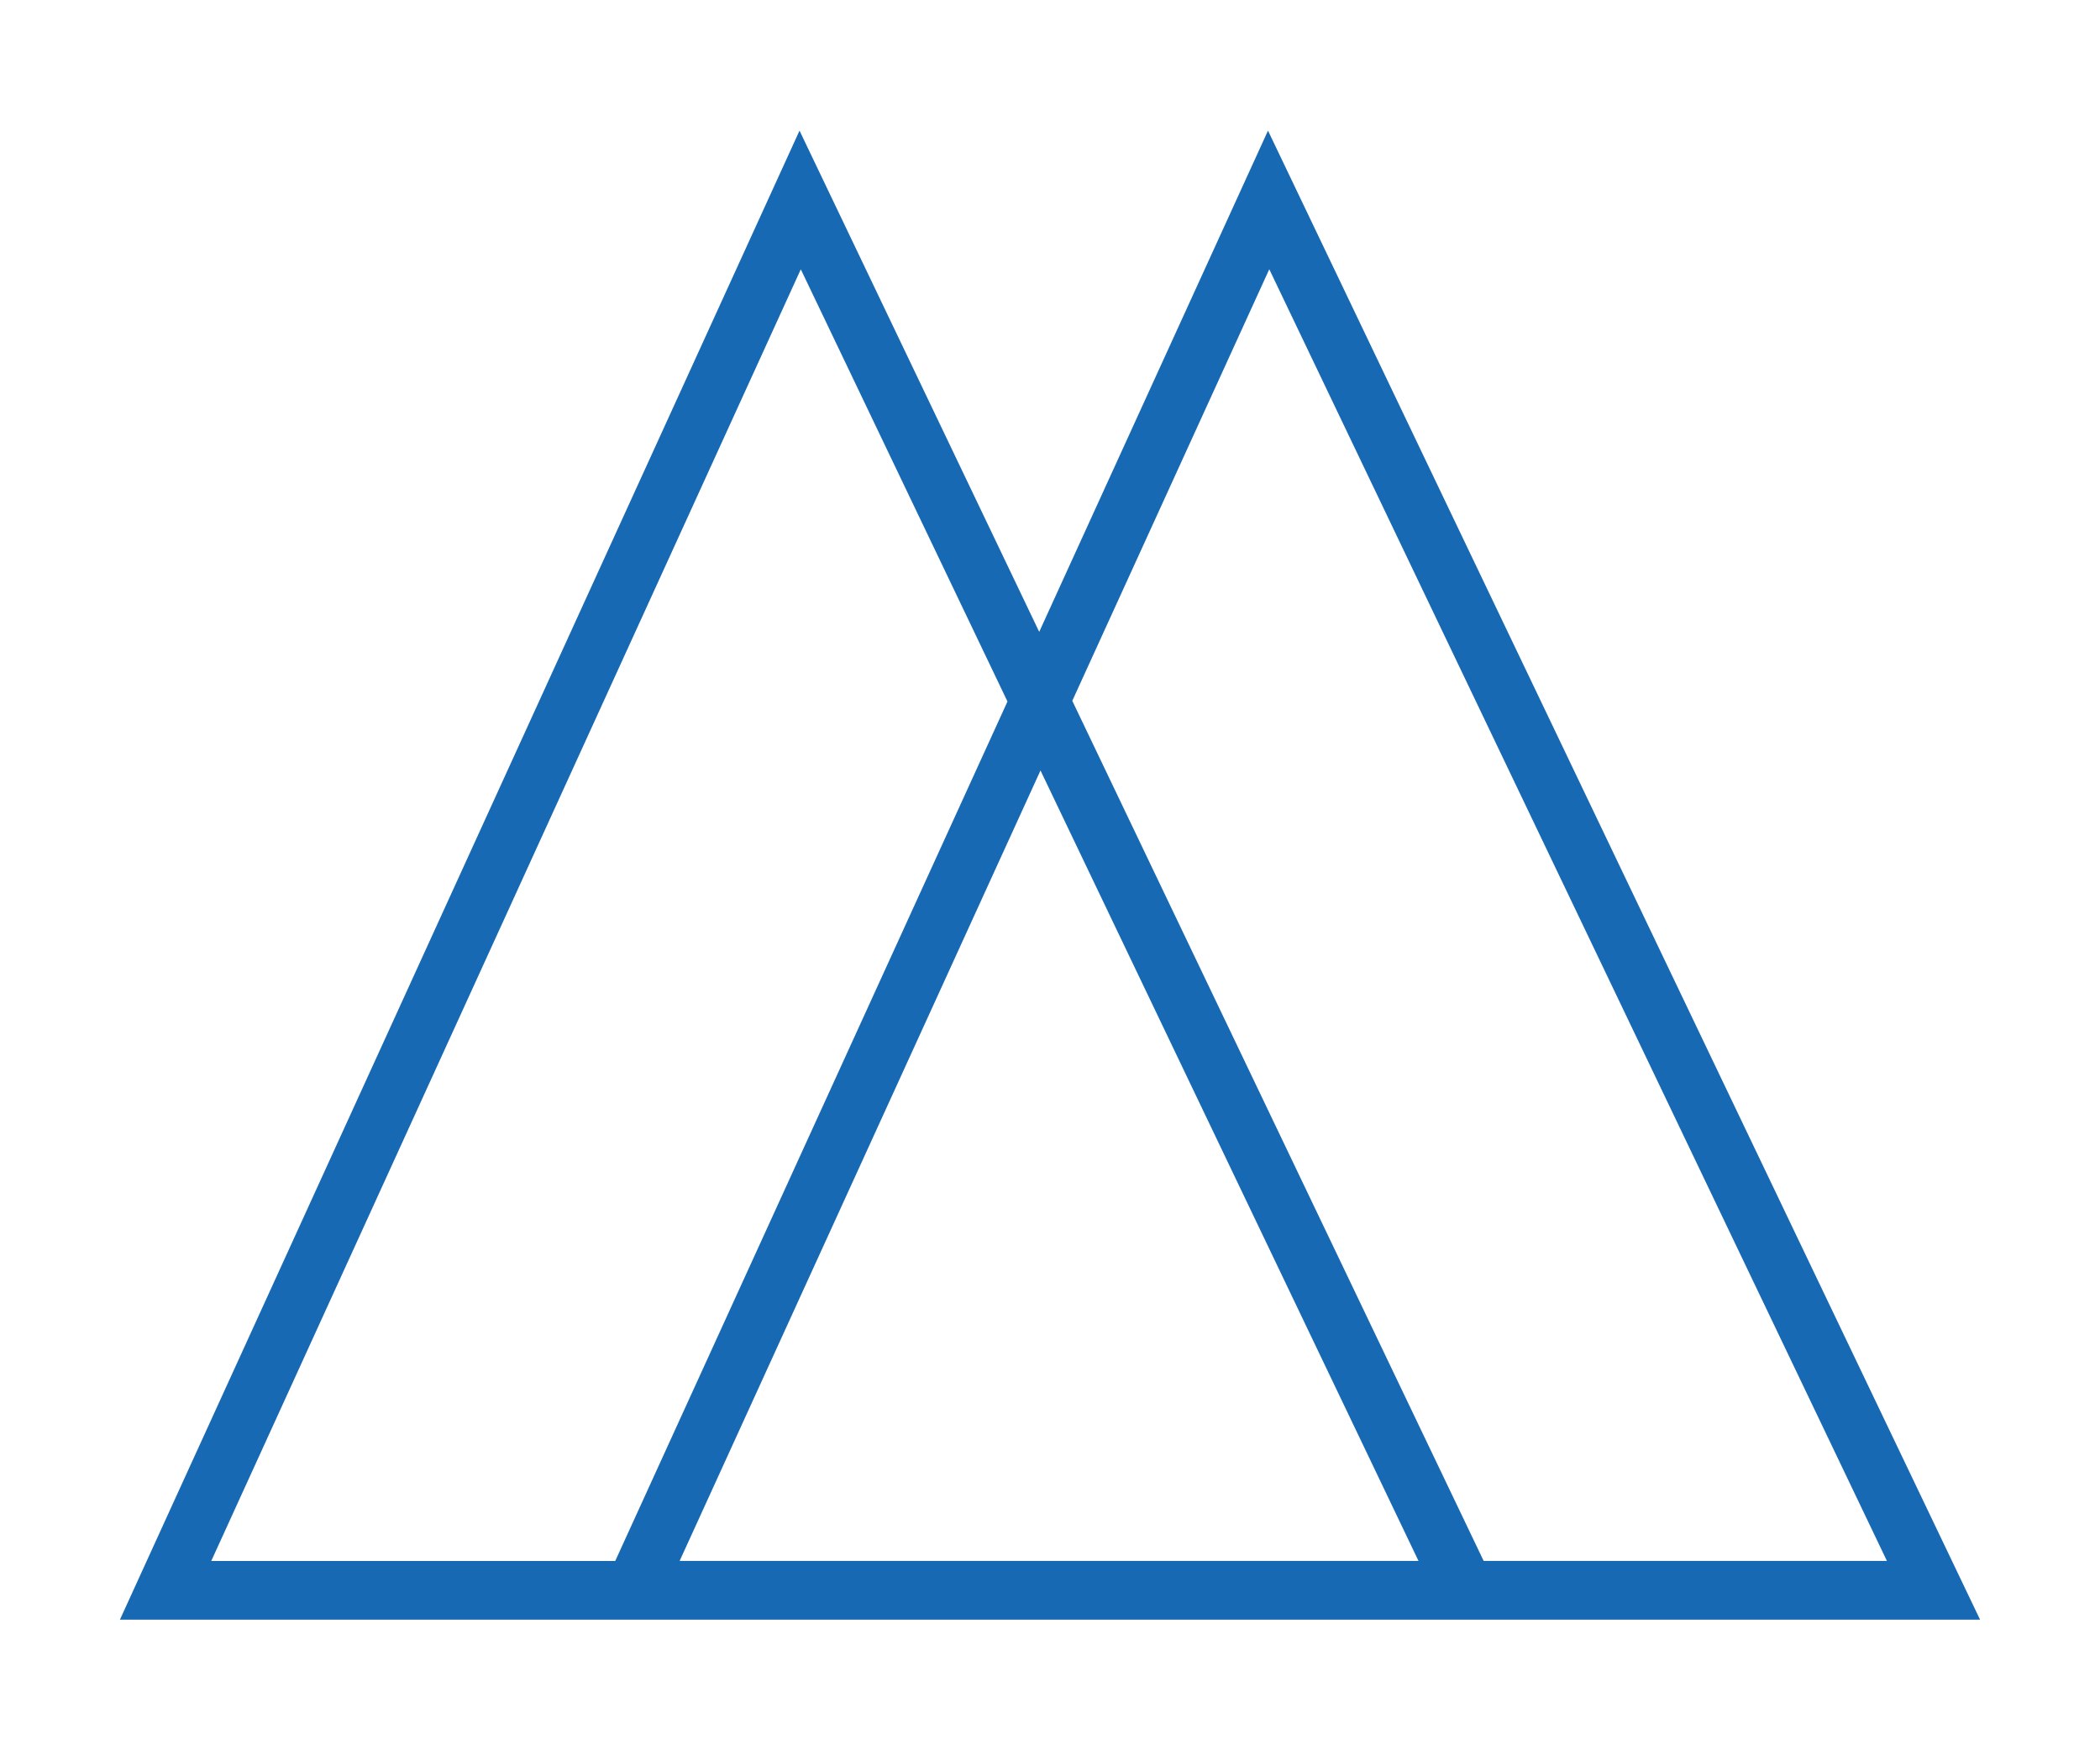 <?xml version="1.0" encoding="utf-8"?>
<!-- Generator: Adobe Illustrator 16.0.0, SVG Export Plug-In . SVG Version: 6.00 Build 0)  -->
<!DOCTYPE svg PUBLIC "-//W3C//DTD SVG 1.1//EN" "http://www.w3.org/Graphics/SVG/1.1/DTD/svg11.dtd">
<svg version="1.1" id="Layer_1" xmlns="http://www.w3.org/2000/svg" xmlns:xlink="http://www.w3.org/1999/xlink" x="0px" y="0px"
	 width="36px" height="30px" viewBox="0 0 36 30" enable-background="new 0 0 36 30" xml:space="preserve">
<path fill="#1769B3" d="M21.737,2.239l-3.922,8.591l-4.109-8.591L2.056,27.761h8.031h15.828h8.029L21.737,2.239z M3.622,26.754
	L13.728,4.616l3.543,7.408l-6.724,14.731H3.622z M11.651,26.754l6.186-13.548l6.48,13.548H11.651z M25.434,26.754l-7.052-14.742
	l3.377-7.397l10.588,22.139H25.434z"/>
</svg>
